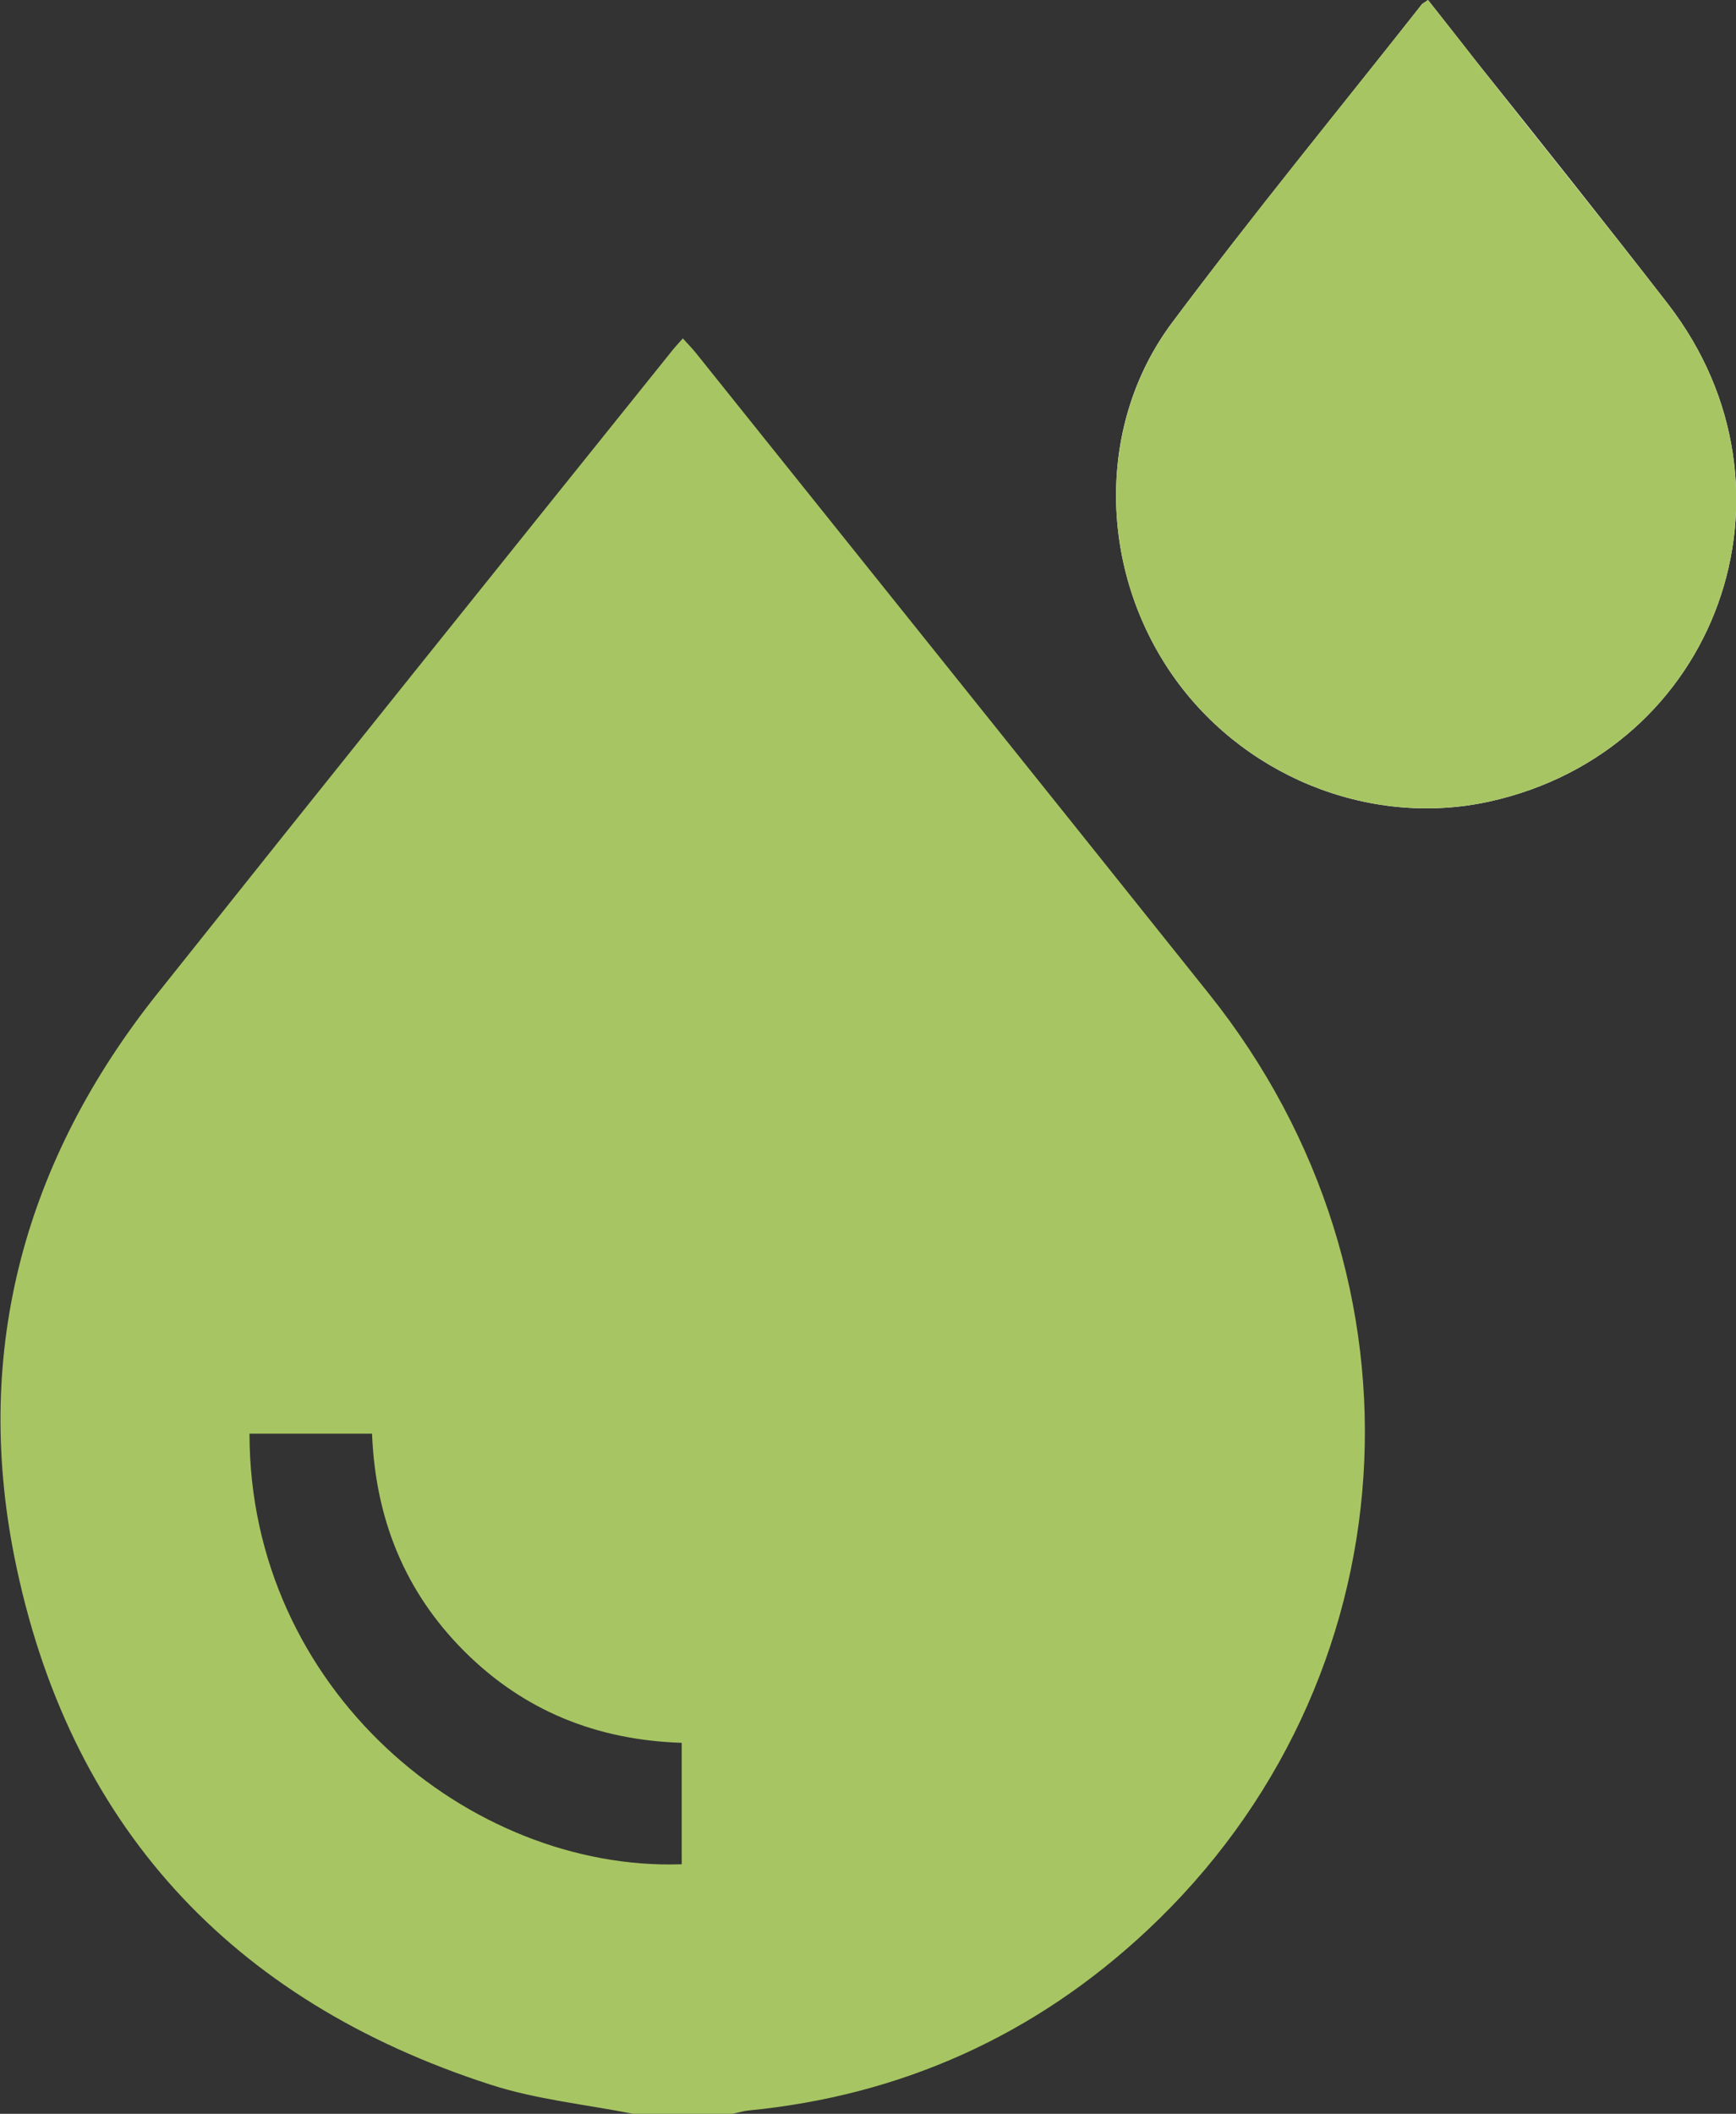 <?xml version="1.0" encoding="UTF-8"?>
<!-- Generator: Adobe Illustrator 24.0.2, SVG Export Plug-In . SVG Version: 6.00 Build 0)  -->
<svg xmlns="http://www.w3.org/2000/svg" xmlns:xlink="http://www.w3.org/1999/xlink" version="1.1" id="Слой_1" fill="#A7C663" x="0px" y="0px" viewBox="0 0 314.5 382.9" style="enable-background:new 0 0 314.5 382.9;" xml:space="preserve">
<rect x="0" y="0" width="314.5" height="382.9" fill="#333333" stroke="none"/>
<style type="text/css">
	.st0{fill:#FFFFFF;}
</style>
<g>
	<path class="st0" d="M258.7,0c-0.6,0.5-1,0.6-1.2,0.9c-15.1,19.2-30.6,38.1-45.2,57.6c-13.5,18.1-13.3,43.7-0.5,62.9   c12.7,19,36.1,28.6,58,23.8c41.3-9.1,58.4-56.4,32.4-90.1c-11.3-14.6-22.8-29-34.3-43.4C264.8,7.8,261.8,3.9,258.7,0z"></path>
	<path d="M114.7,382.9c-8.6-1.7-17.6-2.6-25.9-5.3c-47-15.2-76.5-47.1-86.2-95.6c-7.5-37.7,2-72,25.9-102   c30.8-38.7,61.8-77.3,92.8-115.9c0.7-0.9,1.4-1.7,2.4-2.8c0.9,1,1.8,1.9,2.5,2.8c30.9,38.6,61.9,77.2,92.8,115.9   c41.6,52,36.8,124.8-11.2,169.7c-20.3,19-44.5,29.9-72.2,32.6c-1,0.1-1.9,0.4-2.9,0.6C126.7,382.9,120.7,382.9,114.7,382.9z    M123.5,315.7c-15.4-0.5-28.6-5.8-39.4-16.6c-10.9-10.9-16.1-24.2-16.7-39.4c-7.6,0-14.9,0-22.2,0c0,46.3,39.8,79.3,78.3,78   C123.5,330.5,123.5,323.3,123.5,315.7z"></path>
	<path d="M258.7,0c3.1,3.9,6.2,7.8,9.2,11.7c11.4,14.5,23,28.8,34.3,43.4c26,33.7,8.9,81-32.4,90.1c-21.9,4.8-45.3-4.8-58-23.8   c-12.8-19.1-13-44.7,0.5-62.9c14.6-19.6,30.1-38.5,45.2-57.6C257.7,0.6,258,0.5,258.7,0z"></path>
</g>
</svg>
